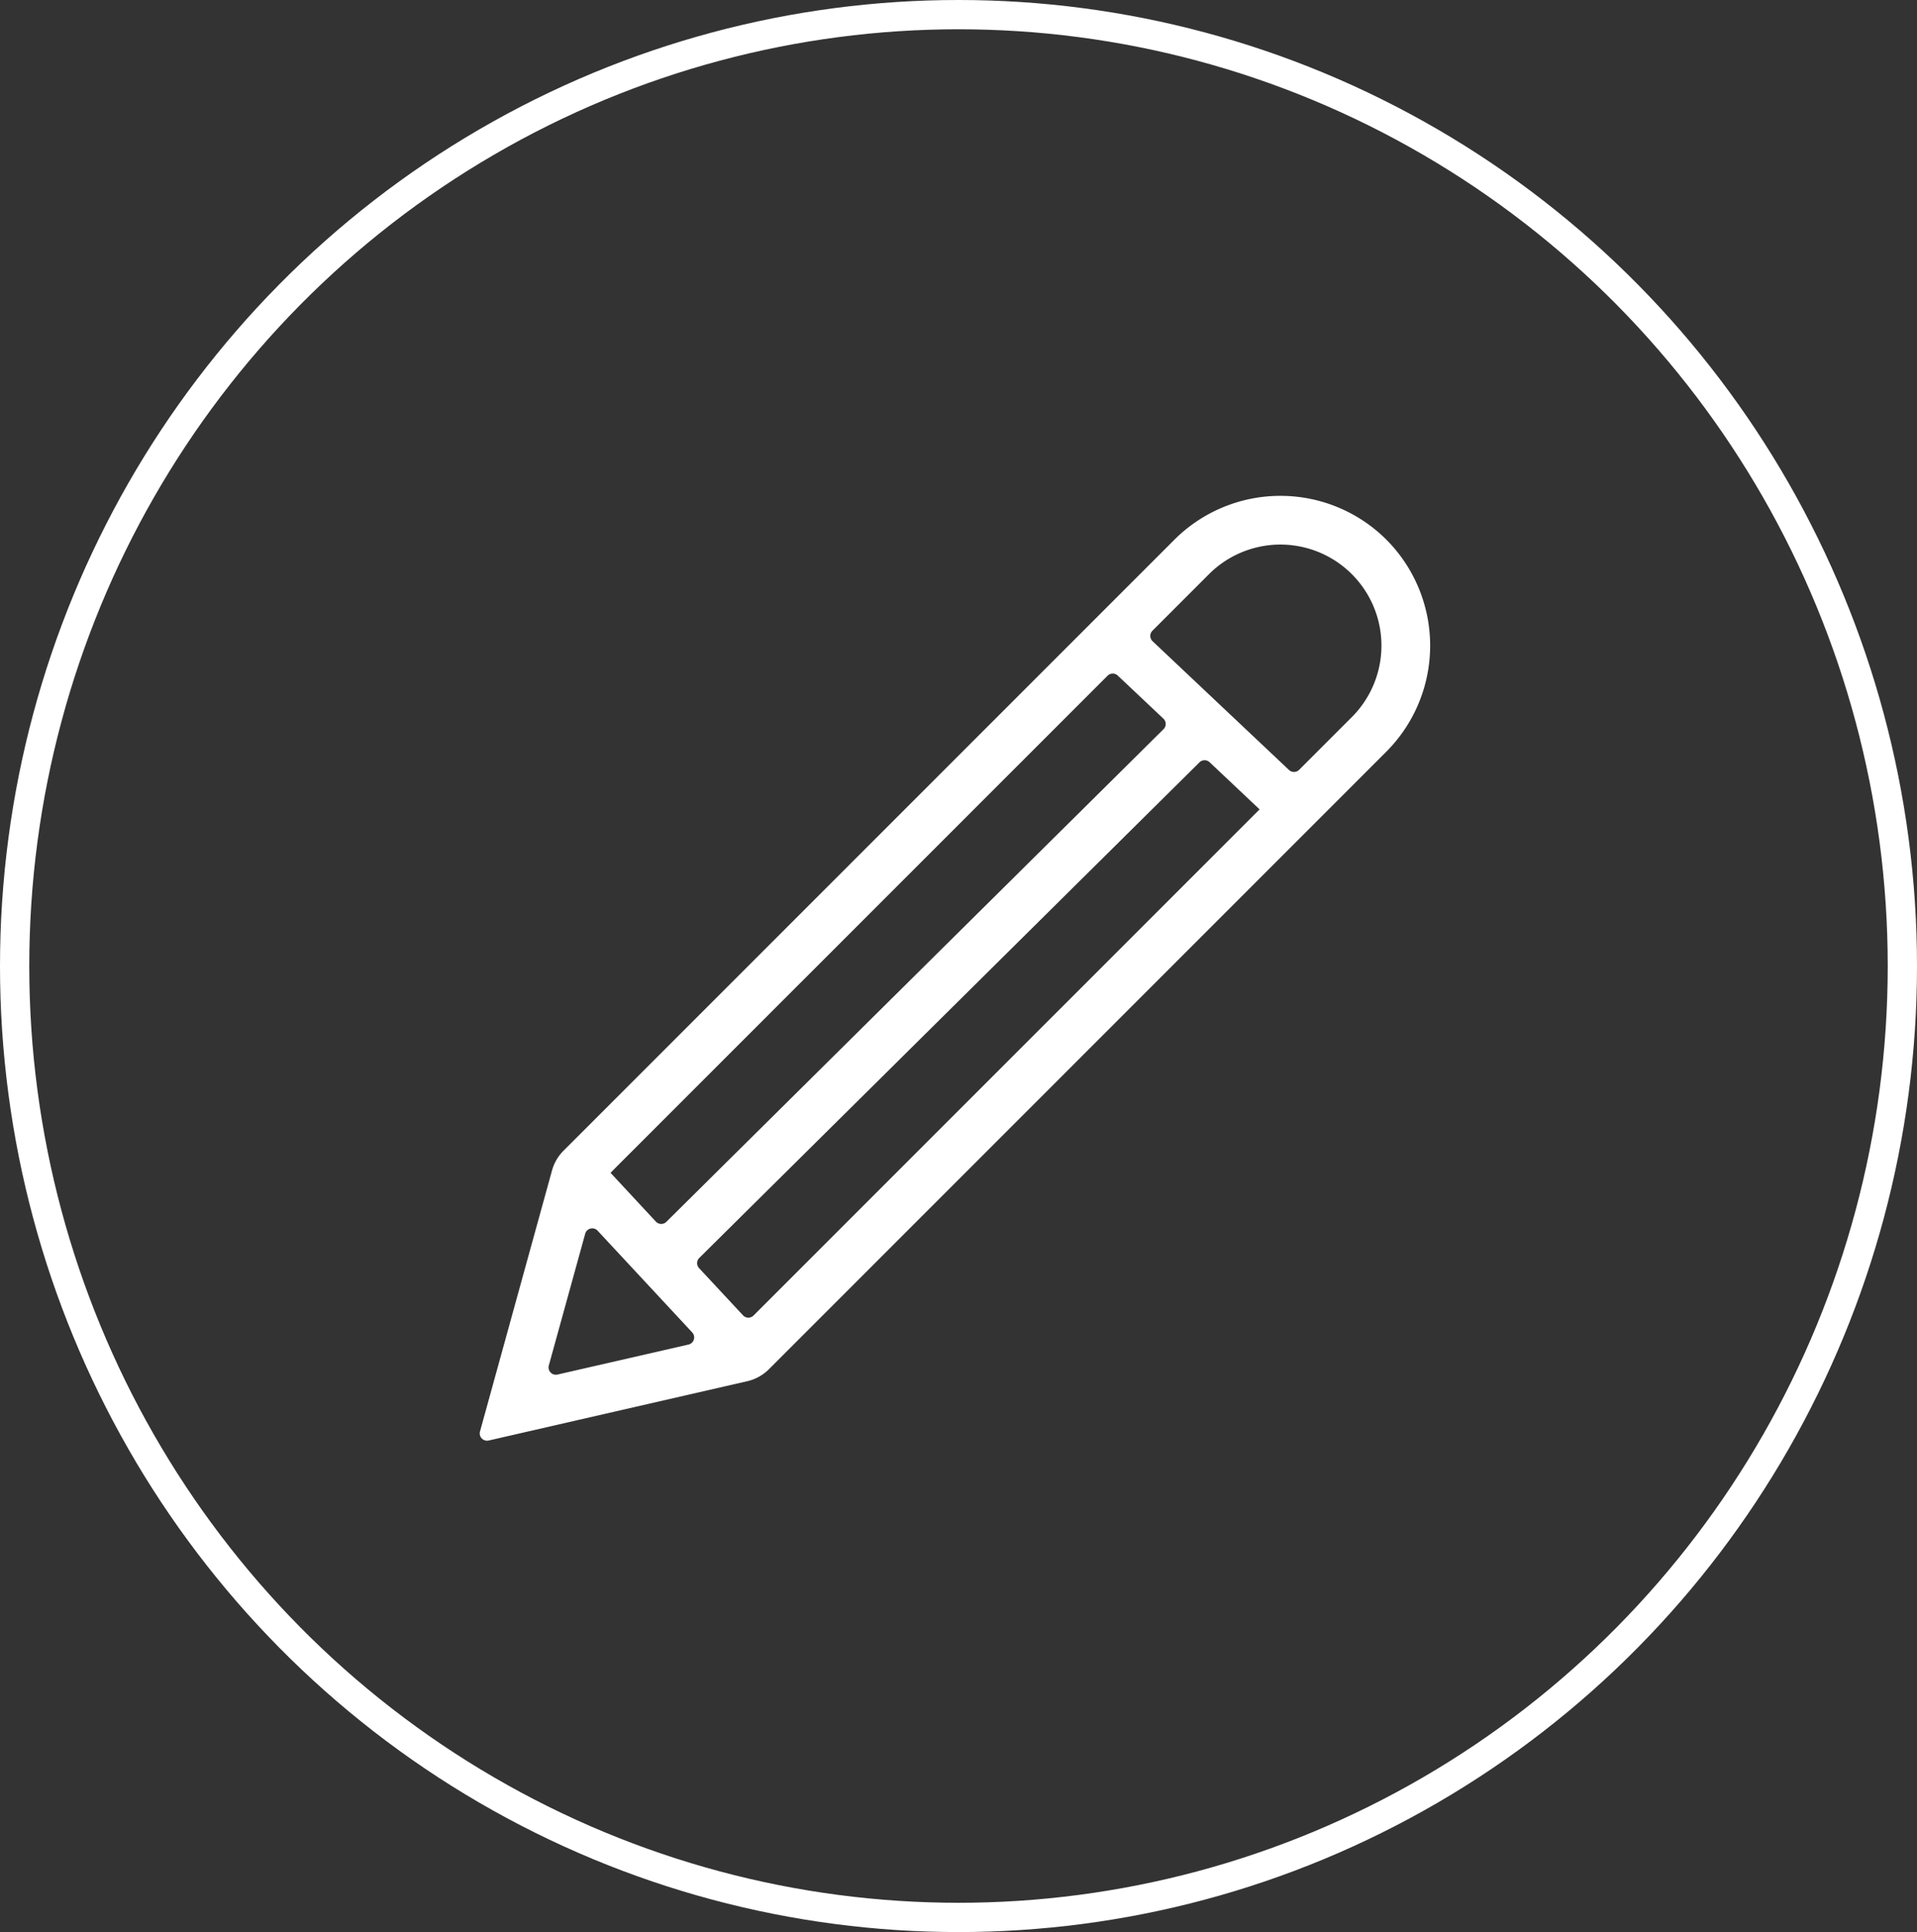 <svg xmlns="http://www.w3.org/2000/svg" width="131" height="132" viewBox="0 0 131 132">
    <rect x="0" y="0" width="131" height="132" fill="#333333" stroke="none"/>
    <g data-name="Ellipse 39" style="stroke:#fff;stroke-width:2px;fill:none">
        <ellipse cx="65.5" cy="66" rx="65.5" ry="66" style="stroke:none"/>
        <ellipse cx="65.5" cy="66" rx="64.5" ry="65" style="fill:none"/>
    </g>
    <path data-name="Pfad 1307" d="M770.993 47.407a10.254 10.254 0 0 0-14.482 0l-41.749 41.749a3.061 3.061 0 0 0-.786 1.35l-4.922 17.833a.5.5 0 0 0 .589.616l17.676-4.053a3.061 3.061 0 0 0 1.48-.819l42.194-42.194a10.259 10.259 0 0 0 0-14.482m-52.684 42.92L751.943 56.7a.5.5 0 0 1 .691-.01l3.126 2.949a.5.5 0 0 1 .009.713l-33.981 33.663a.5.5 0 0 1-.712-.014l-3.1-3.336zm5 12.069-8.964 2.053a.5.5 0 0 1-.589-.616l2.49-9.014a.5.5 0 0 1 .841-.206l6.474 6.961a.5.5 0 0 1-.252.822m38.658-36.2-34.222 34.221a.5.5 0 0 1-.714-.013l-3.008-3.231a.5.5 0 0 1 .014-.69l34.185-33.864a.5.5 0 0 1 .69-.008l3.417 3.223zm6.663-6.663-3.6 3.6a.5.5 0 0 1-.691.01l-9.325-8.8a.5.5 0 0 1-.01-.712l3.866-3.866a6.9 6.9 0 0 1 9.764 9.764" transform="translate(-676.254 -10.537)" style="fill:#fff"/>
</svg>
